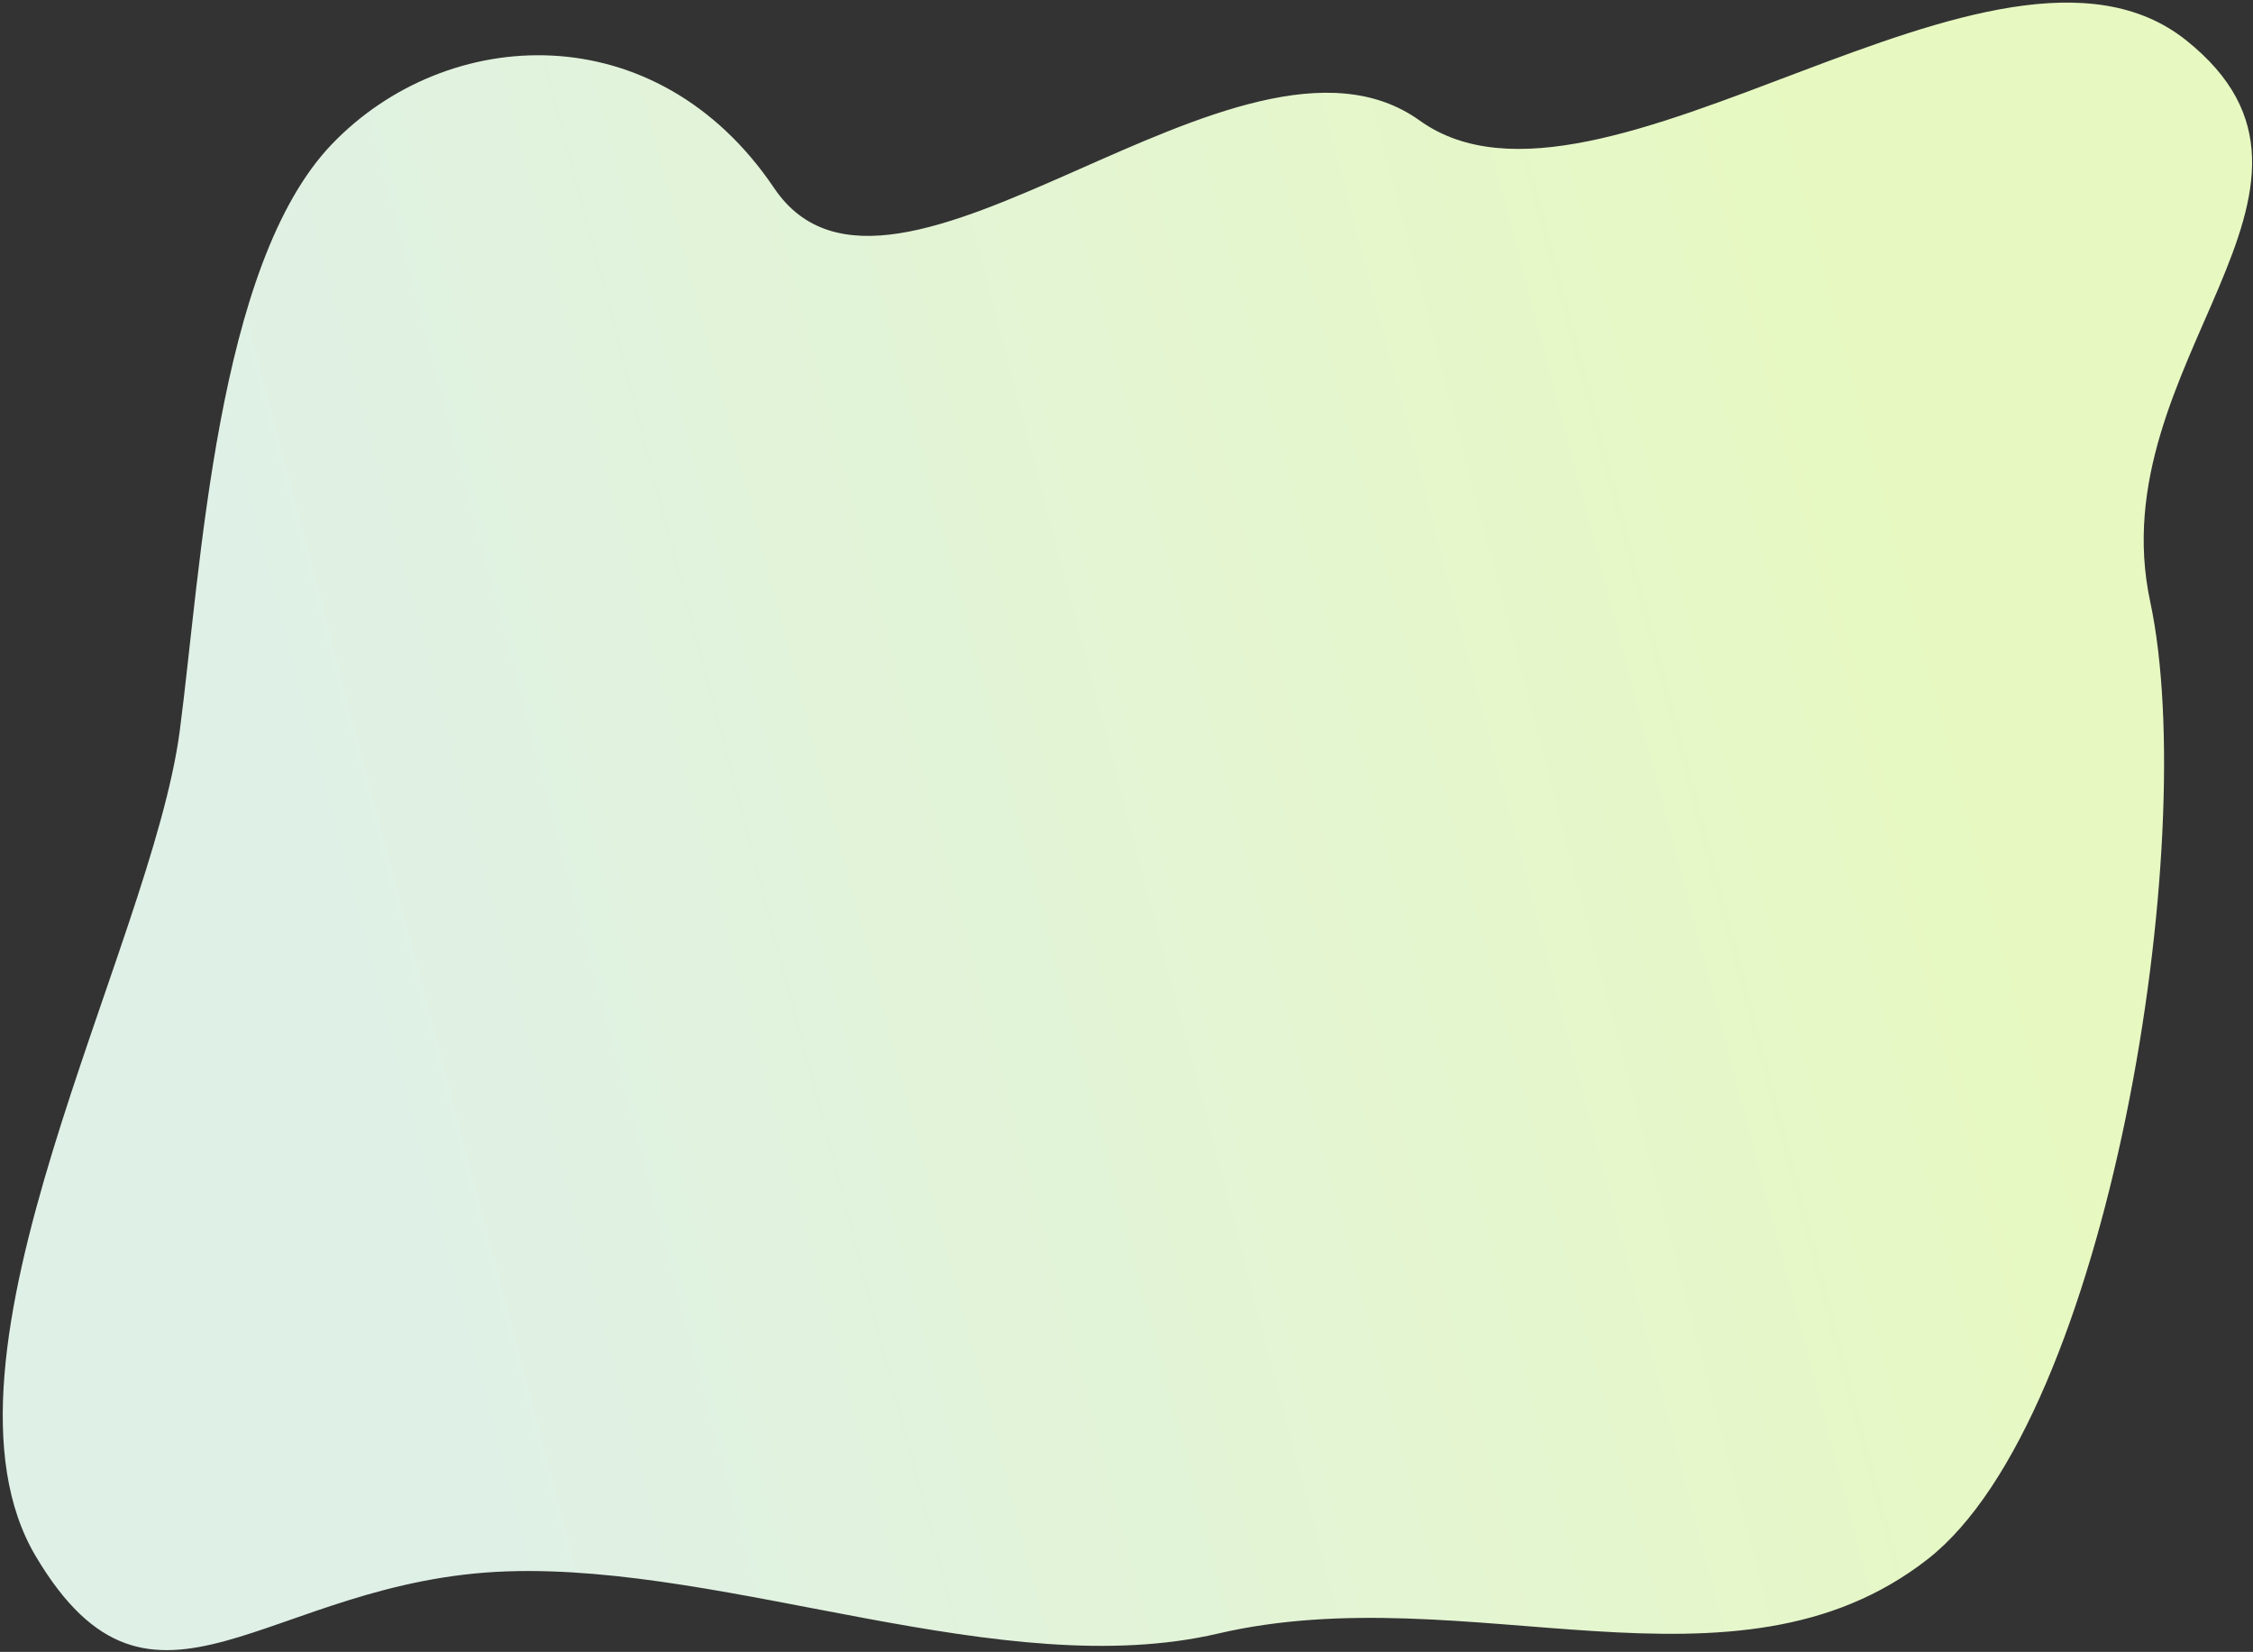 <?xml version="1.0" encoding="UTF-8"?> <svg xmlns="http://www.w3.org/2000/svg" width="727" height="533" viewBox="0 0 727 533" fill="none"><rect x="0" y="0" width="727" height="533" fill="#333333" stroke="none"/> <path fill-rule="evenodd" clip-rule="evenodd" d="M458.09 38.886C515.995 80.465 644.339 -35.694 705.415 12.985C765.622 60.971 677.352 117.055 693.815 194.058C710.278 271.062 680.401 457.534 621.986 503.113C559.532 551.844 473.964 508.216 393.032 527.09C323.65 543.271 236.164 504.594 163.726 507.018C86.118 509.614 49.43 565.889 11.559 502.181C-26.501 438.154 48.764 305.865 57.989 235.907C64.902 183.482 69.694 85.441 107.135 46.475C144.233 7.867 211.749 4.243 249.809 60.699C287.869 117.155 400.185 -2.692 458.09 38.886Z" fill="url(#paint0_linear_255_20)"></path> <defs> <linearGradient id="paint0_linear_255_20" x1="620.675" y1="181.322" x2="99.861" y2="318.238" gradientUnits="userSpaceOnUse"> <stop stop-color="#E7F9C1"></stop> <stop offset="1" stop-color="#DFF0E7"></stop> </linearGradient> </defs> </svg> 